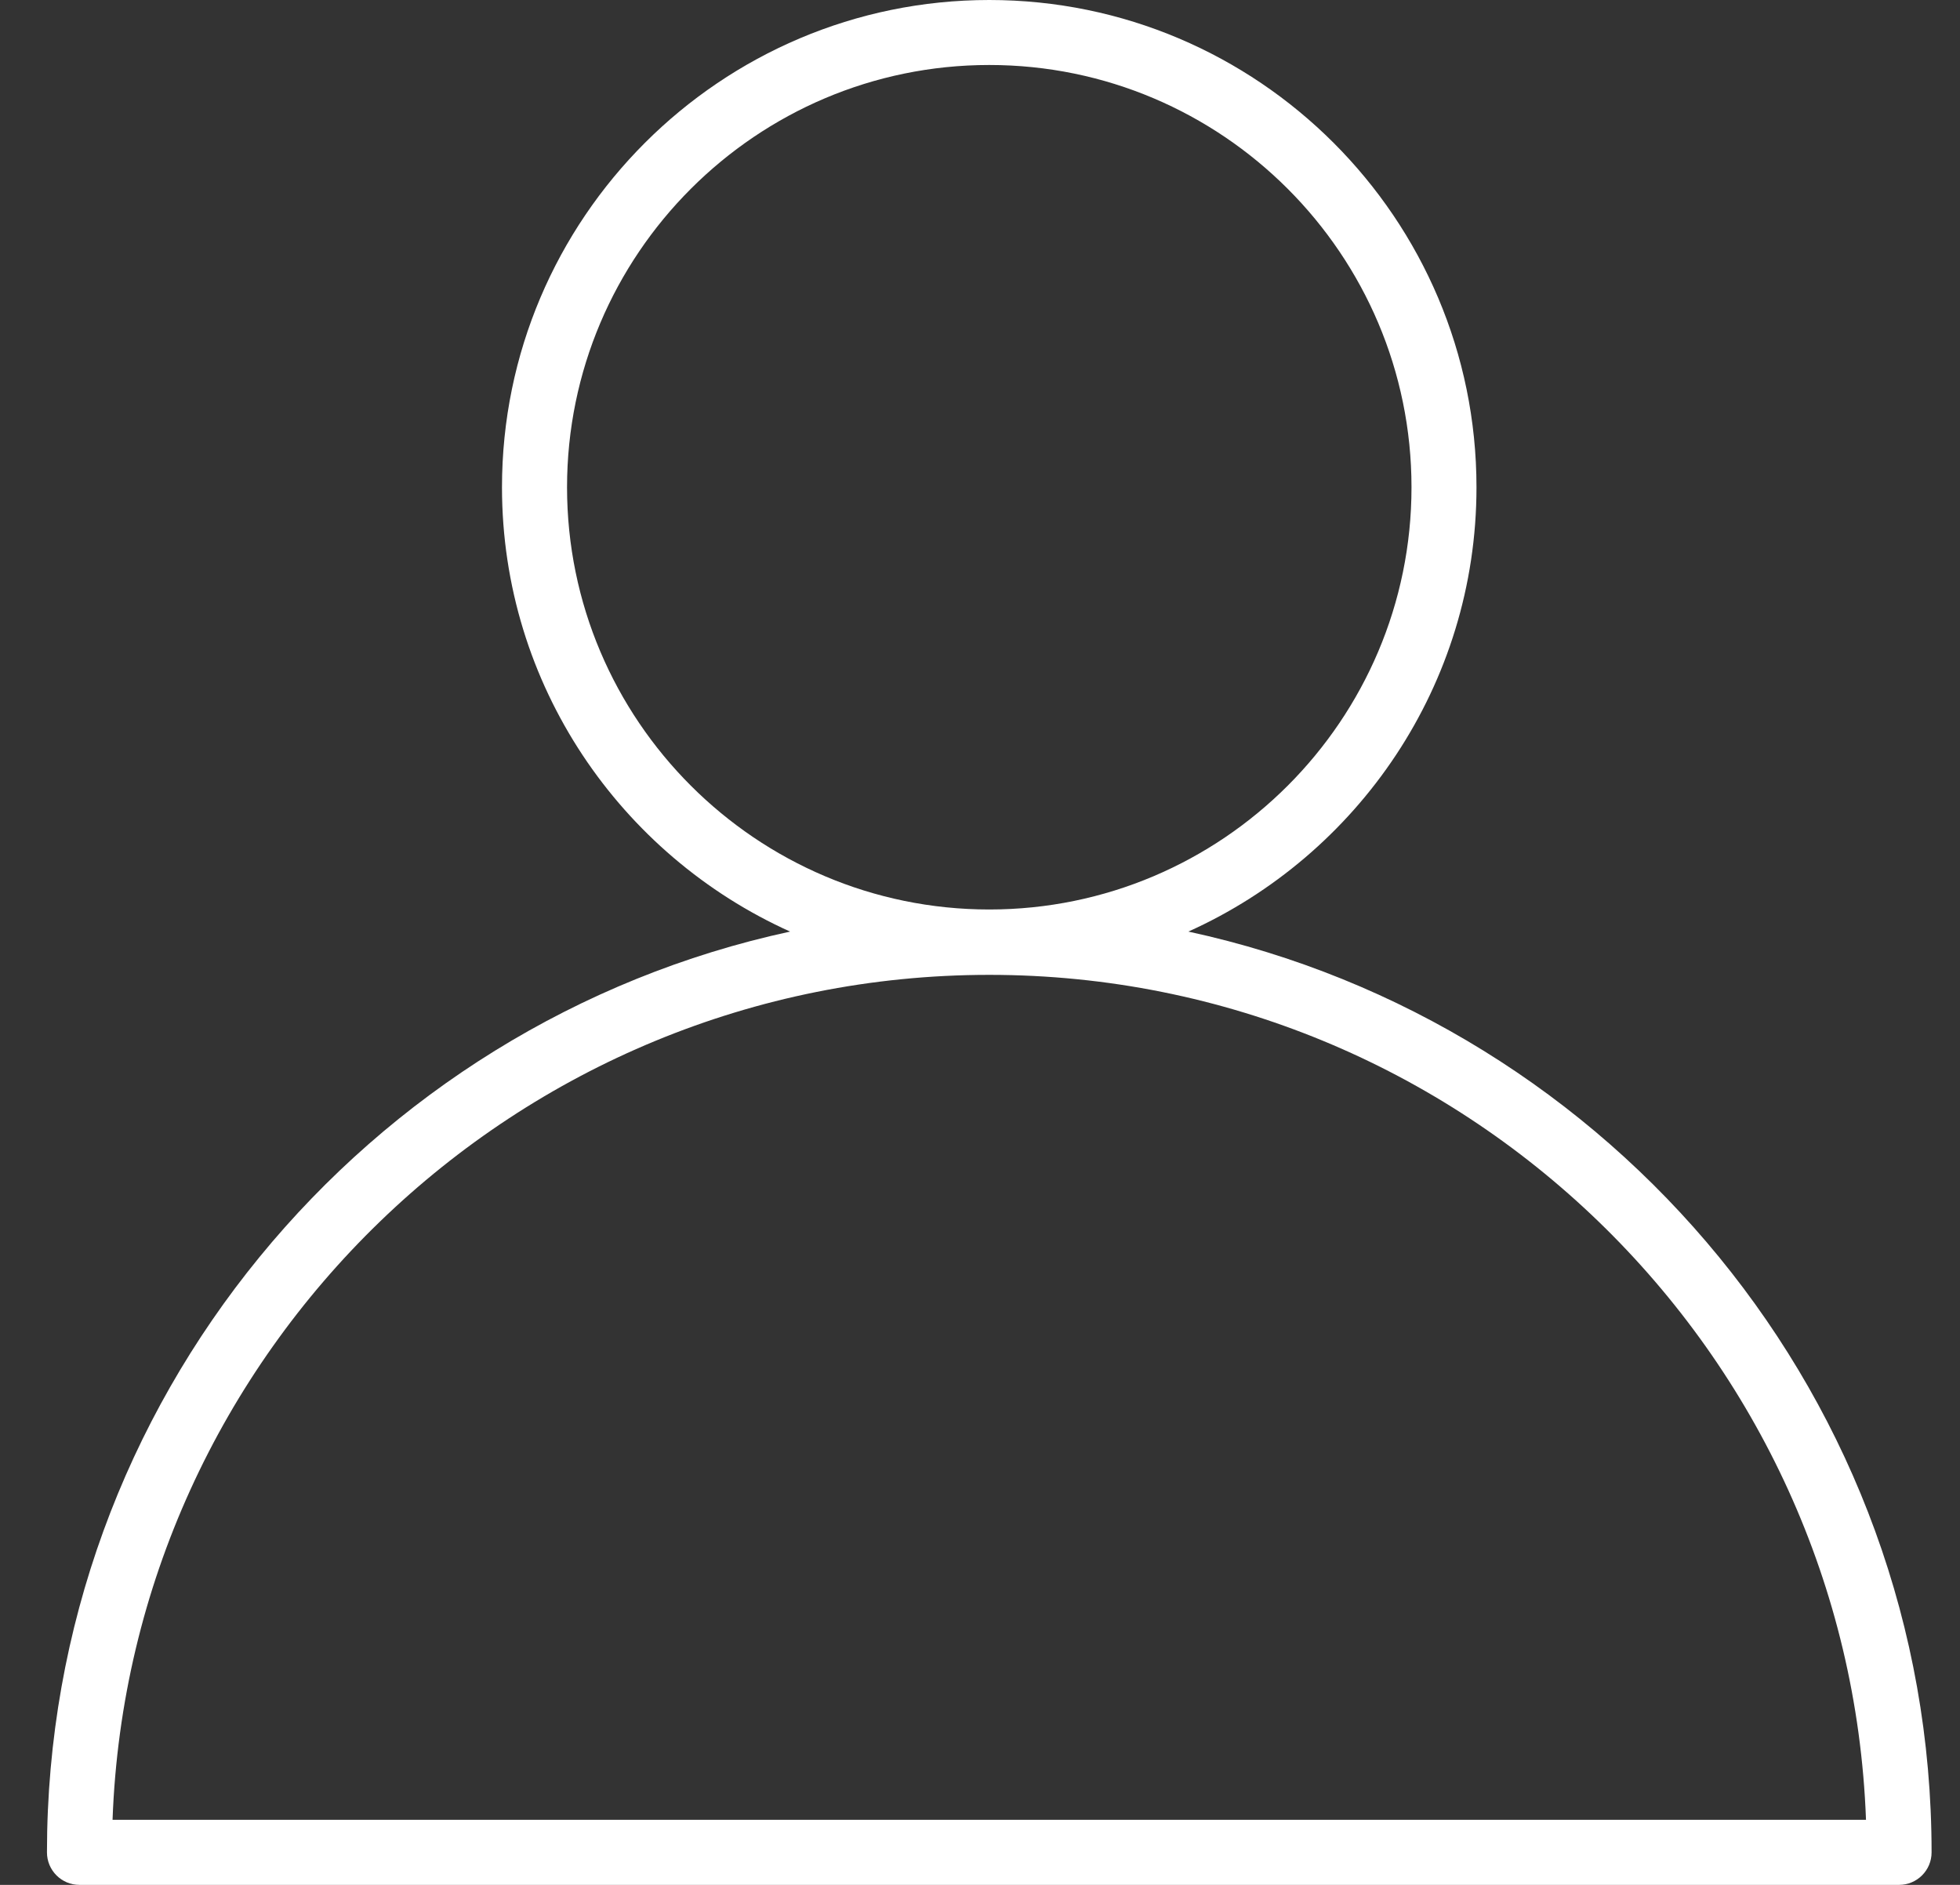 <svg width="26" height="25" viewBox="0 0 26 25" fill="none" xmlns="http://www.w3.org/2000/svg">
<rect x="0" y="0" width="26" height="25" fill="#333333" stroke="none"/>
<path d="M1.493 24.137C1.72 17.919 6.85 12.93 13.123 12.93C19.396 12.93 24.525 17.919 24.753 24.137H1.493ZM7.522 6.463C7.522 3.374 10.035 0.862 13.123 0.862C16.212 0.862 18.724 3.374 18.724 6.463C18.724 9.551 16.212 12.063 13.123 12.063C10.035 12.063 7.522 9.551 7.522 6.463ZM15.764 12.356C18.014 11.343 19.586 9.085 19.586 6.463C19.586 2.899 16.687 0 13.123 0C9.559 0 6.659 2.899 6.659 6.463C6.659 9.085 8.232 11.343 10.481 12.356C4.854 13.572 0.623 18.582 0.623 24.569C0.623 24.807 0.816 25 1.053 25H25.192C25.43 25 25.623 24.807 25.623 24.569C25.623 18.582 21.392 13.572 15.764 12.356Z" fill="white"/>
</svg>
